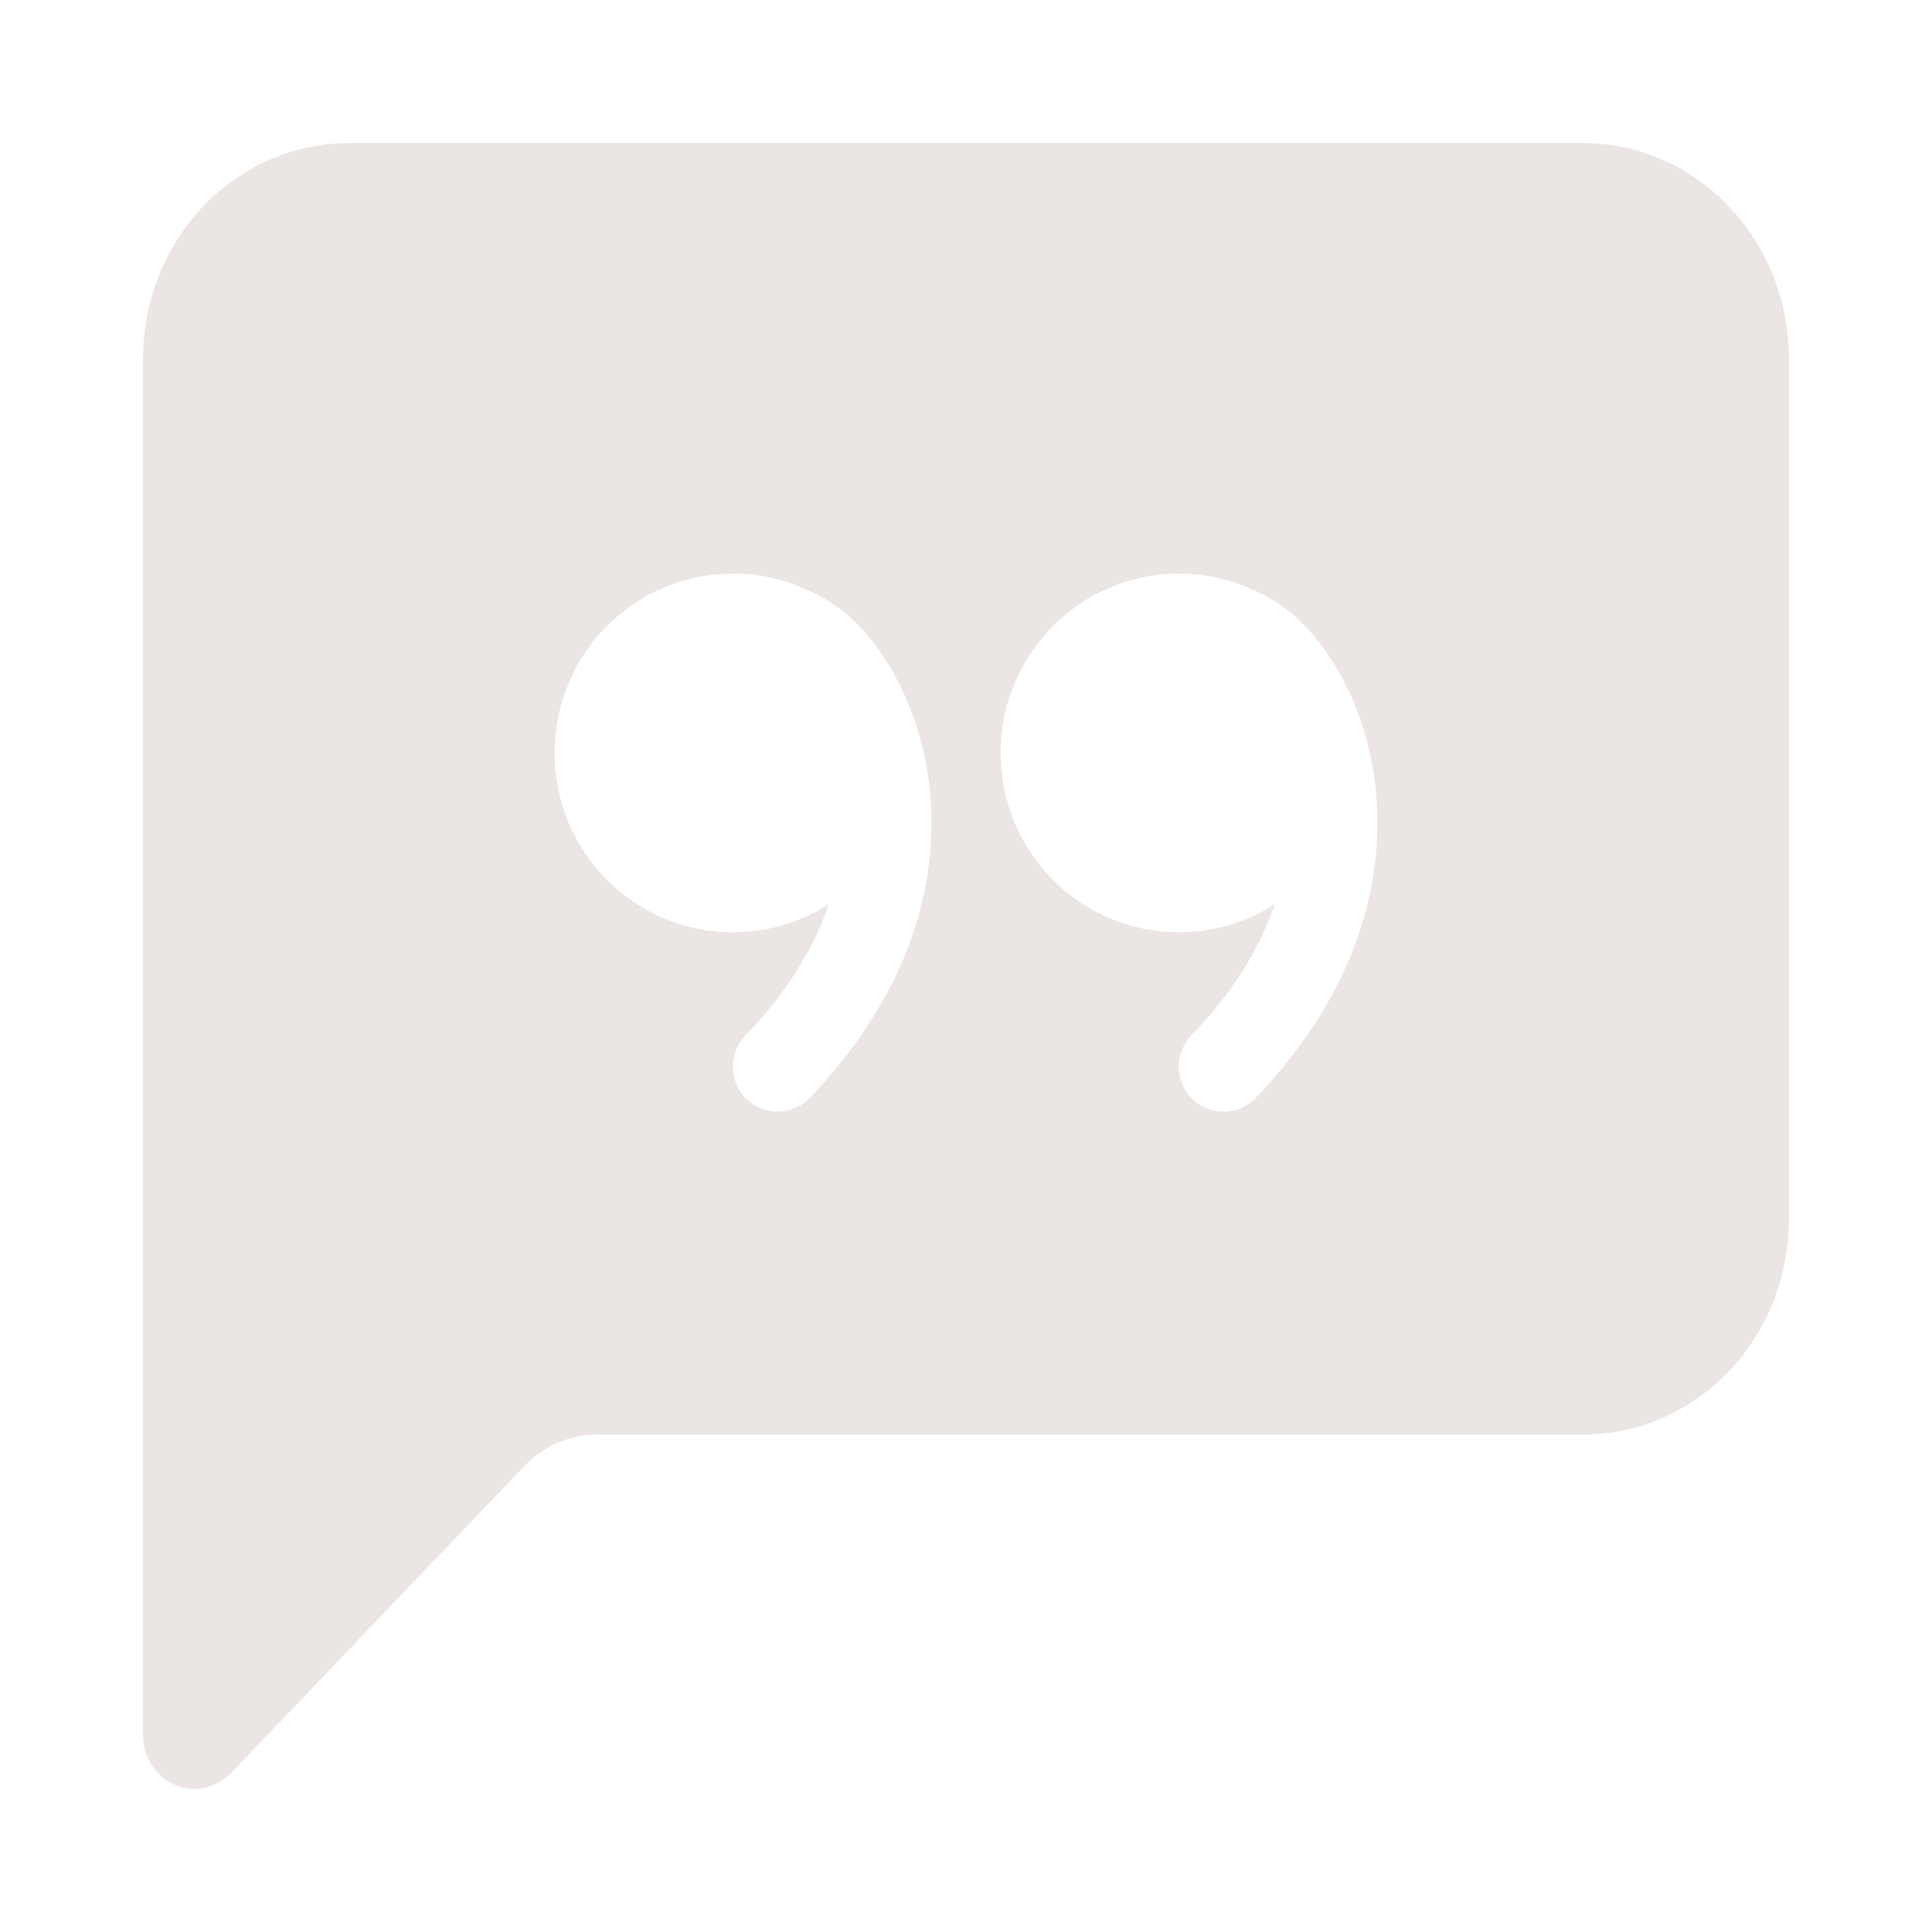 <svg width="27" height="27" viewBox="0 0 27 27" fill="none" xmlns="http://www.w3.org/2000/svg">
<path d="M2 5.008C2 4.21 2.303 3.445 2.842 2.881C3.381 2.317 4.112 2 4.875 2H22.125C22.887 2 23.619 2.317 24.158 2.881C24.697 3.445 25 4.21 25 5.008V17.04C25 17.837 24.697 18.602 24.158 19.167C23.619 19.731 22.887 20.048 22.125 20.048H8.345C7.964 20.048 7.598 20.206 7.329 20.488L3.228 24.779C3.127 24.884 2.999 24.956 2.86 24.985C2.72 25.015 2.576 25 2.444 24.943C2.313 24.886 2.2 24.79 2.121 24.666C2.042 24.542 2 24.397 2 24.248V5.008ZM12.341 9.168C12.247 9.02 12.137 8.883 12.015 8.759C11.823 8.552 11.594 8.386 11.341 8.272L11.329 8.266C10.989 8.1 10.618 8.015 10.243 8.016C8.866 8.016 7.75 9.138 7.75 10.523C7.75 11.907 8.866 13.029 10.243 13.029C10.736 13.029 11.194 12.886 11.581 12.638C11.384 13.223 11.02 13.847 10.417 14.472C10.36 14.53 10.315 14.6 10.285 14.677C10.254 14.754 10.24 14.836 10.241 14.92C10.243 15.003 10.26 15.085 10.293 15.16C10.326 15.236 10.373 15.304 10.432 15.36C10.681 15.6 11.075 15.593 11.315 15.345C13.233 13.346 13.284 11.197 12.668 9.771C12.577 9.56 12.468 9.359 12.341 9.169V9.168ZM17.812 12.638C17.617 13.223 17.252 13.847 16.648 14.472C16.591 14.531 16.547 14.6 16.517 14.677C16.486 14.754 16.472 14.837 16.473 14.92C16.475 15.003 16.493 15.085 16.526 15.161C16.559 15.236 16.606 15.304 16.665 15.36C16.913 15.6 17.306 15.593 17.547 15.345C19.464 13.346 19.516 11.197 18.901 9.771C18.81 9.56 18.7 9.359 18.573 9.169C18.478 9.021 18.369 8.883 18.247 8.759C18.055 8.552 17.826 8.386 17.572 8.272L17.561 8.266C17.221 8.1 16.851 8.015 16.476 8.016C15.1 8.016 13.983 9.138 13.983 10.523C13.983 11.907 15.1 13.029 16.476 13.029C16.969 13.029 17.427 12.886 17.814 12.638H17.812Z" fill="#EBE5E4"/>
</svg>
